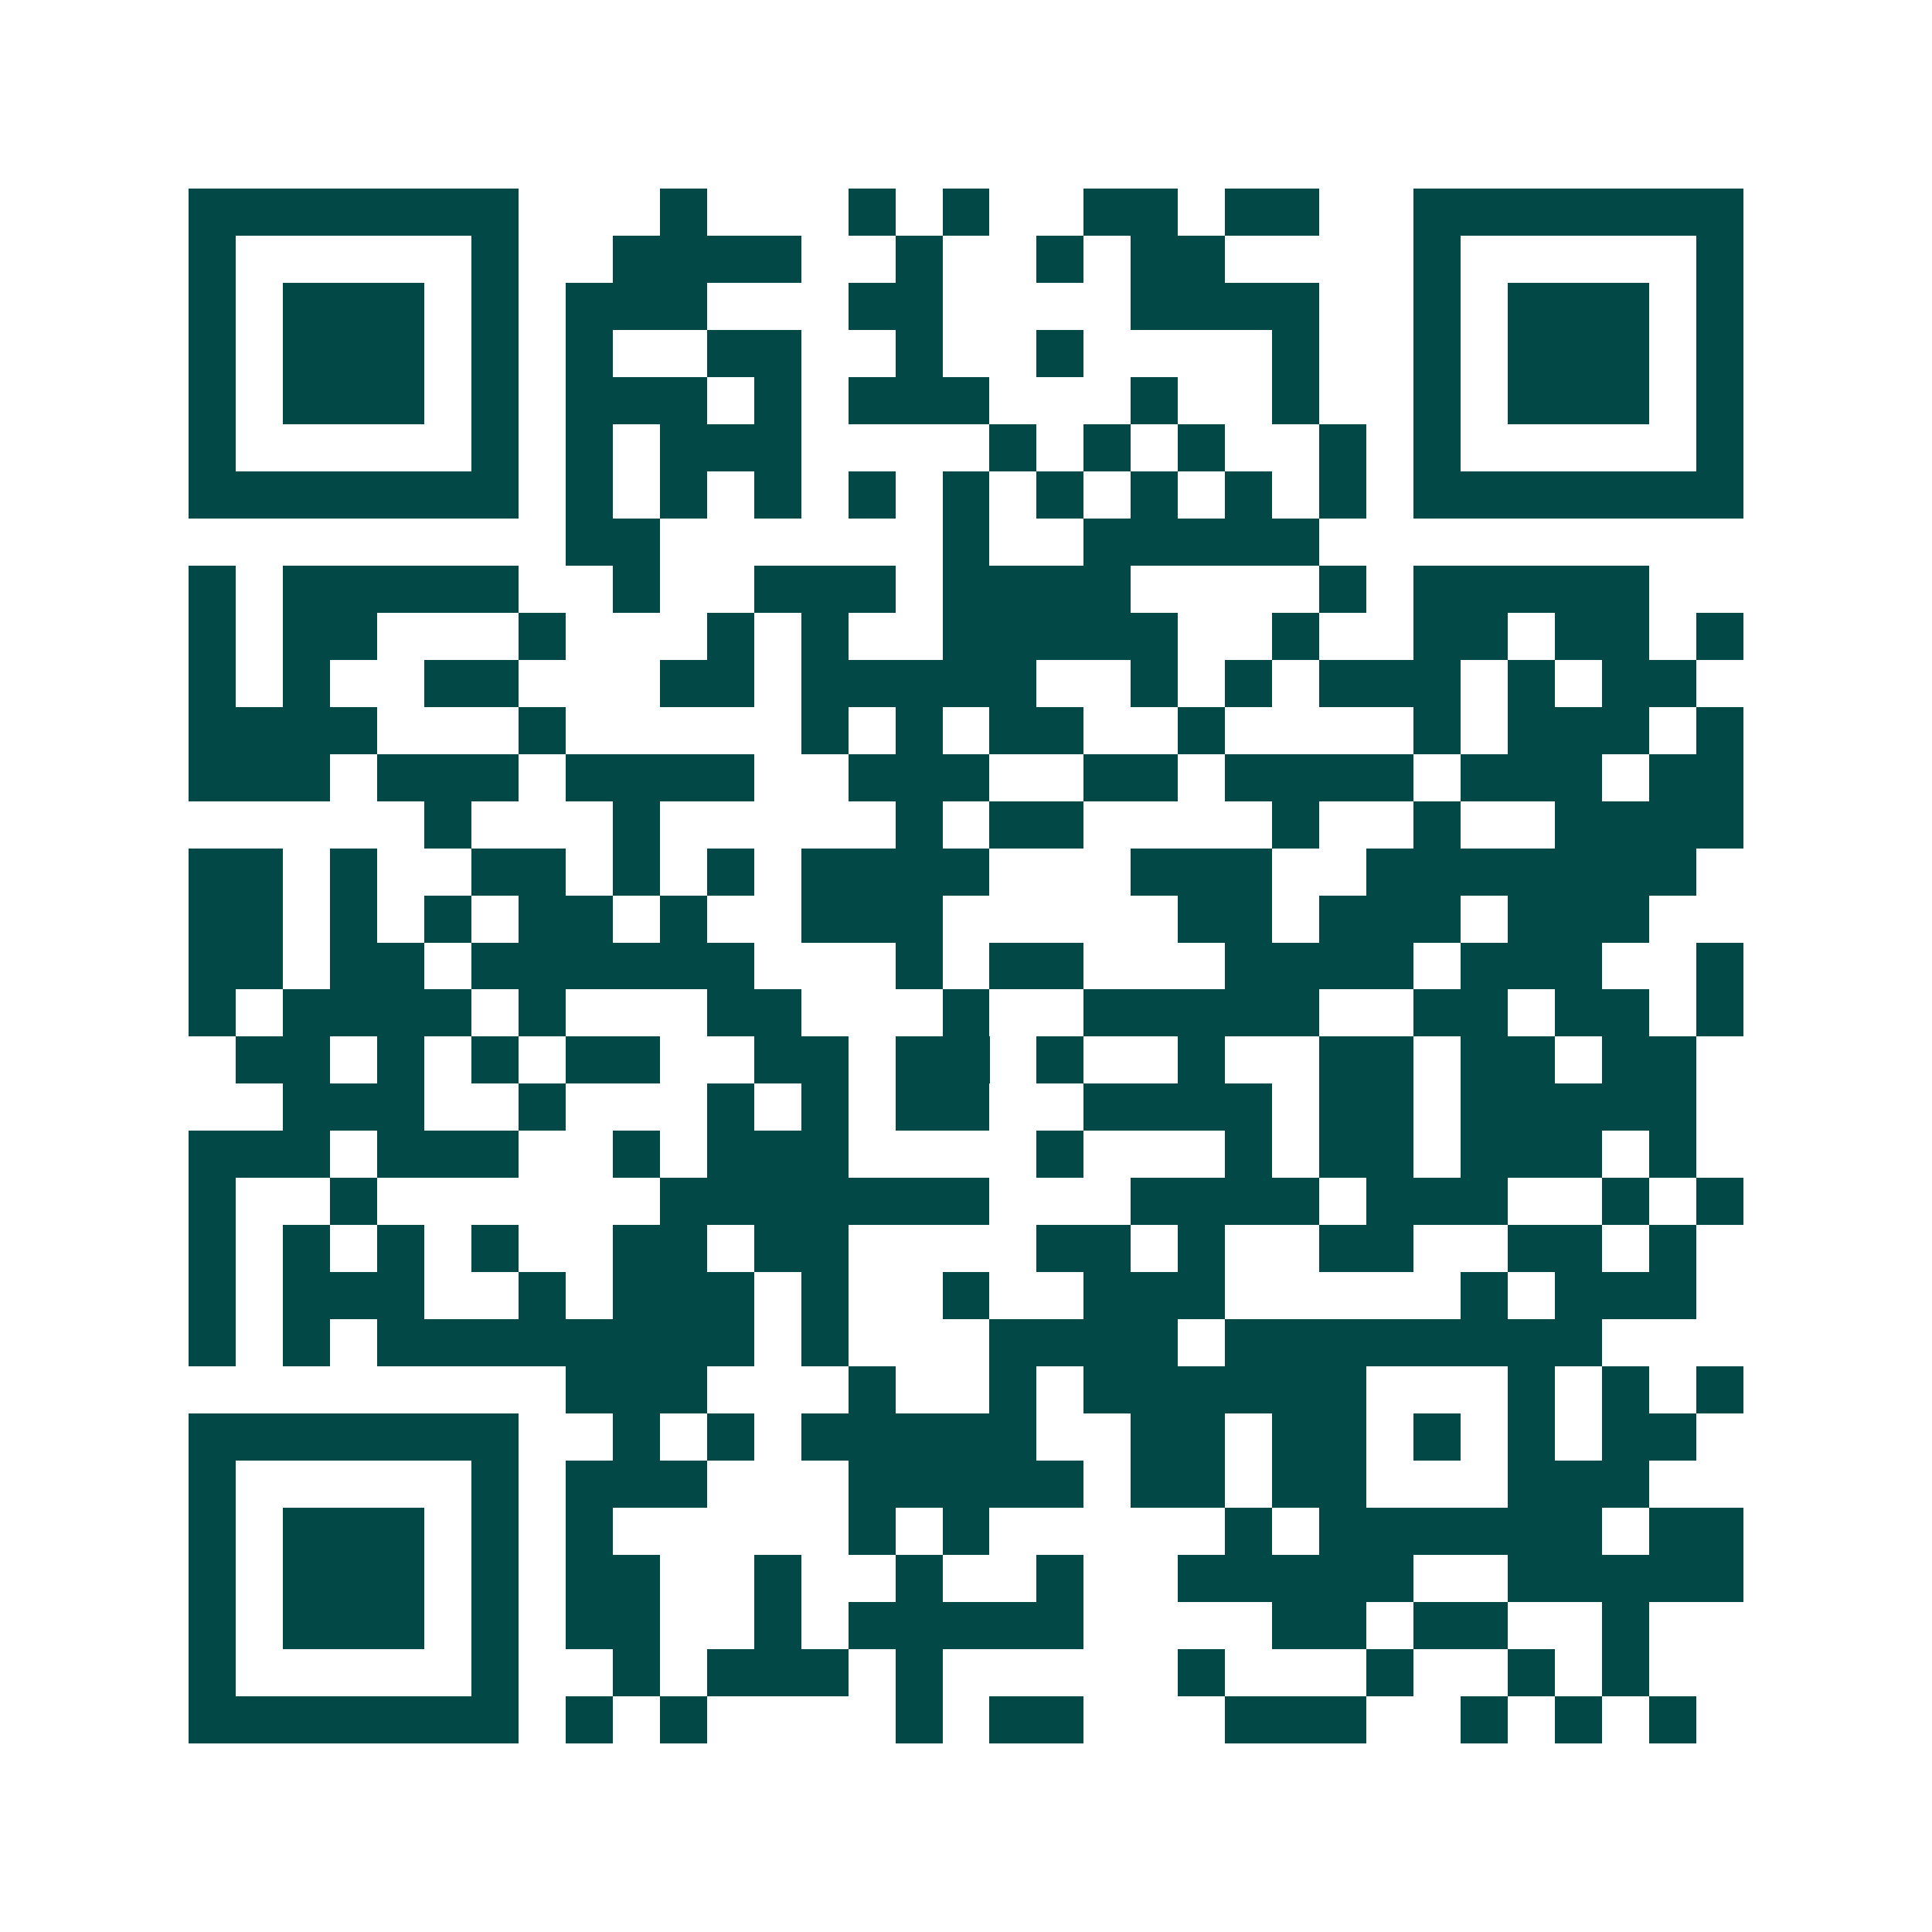 <svg xmlns="http://www.w3.org/2000/svg" width="200" height="200" viewBox="0 0 41 41" shape-rendering="crispEdges"><path fill="#ffffff" d="M0 0h41v41H0z"/><path stroke="#014847" d="M4 4.5h7m3 0h1m3 0h1m1 0h1m2 0h2m1 0h2m2 0h7M4 5.5h1m5 0h1m2 0h4m2 0h1m2 0h1m1 0h2m4 0h1m5 0h1M4 6.5h1m1 0h3m1 0h1m1 0h3m3 0h2m4 0h4m2 0h1m1 0h3m1 0h1M4 7.5h1m1 0h3m1 0h1m1 0h1m2 0h2m2 0h1m2 0h1m4 0h1m2 0h1m1 0h3m1 0h1M4 8.5h1m1 0h3m1 0h1m1 0h3m1 0h1m1 0h3m3 0h1m2 0h1m2 0h1m1 0h3m1 0h1M4 9.5h1m5 0h1m1 0h1m1 0h3m4 0h1m1 0h1m1 0h1m2 0h1m1 0h1m5 0h1M4 10.5h7m1 0h1m1 0h1m1 0h1m1 0h1m1 0h1m1 0h1m1 0h1m1 0h1m1 0h1m1 0h7M12 11.5h2m6 0h1m2 0h5M4 12.5h1m1 0h5m2 0h1m2 0h3m1 0h4m4 0h1m1 0h5M4 13.5h1m1 0h2m3 0h1m3 0h1m1 0h1m2 0h5m2 0h1m2 0h2m1 0h2m1 0h1M4 14.5h1m1 0h1m2 0h2m3 0h2m1 0h5m2 0h1m1 0h1m1 0h3m1 0h1m1 0h2M4 15.5h4m3 0h1m5 0h1m1 0h1m1 0h2m2 0h1m4 0h1m1 0h3m1 0h1M4 16.5h3m1 0h3m1 0h4m2 0h3m2 0h2m1 0h4m1 0h3m1 0h2M9 17.5h1m3 0h1m5 0h1m1 0h2m4 0h1m2 0h1m2 0h4M4 18.5h2m1 0h1m2 0h2m1 0h1m1 0h1m1 0h4m3 0h3m2 0h7M4 19.5h2m1 0h1m1 0h1m1 0h2m1 0h1m2 0h3m5 0h2m1 0h3m1 0h3M4 20.5h2m1 0h2m1 0h6m3 0h1m1 0h2m3 0h4m1 0h3m2 0h1M4 21.5h1m1 0h4m1 0h1m3 0h2m3 0h1m2 0h5m2 0h2m1 0h2m1 0h1M5 22.5h2m1 0h1m1 0h1m1 0h2m2 0h2m1 0h2m1 0h1m2 0h1m2 0h2m1 0h2m1 0h2M6 23.5h3m2 0h1m3 0h1m1 0h1m1 0h2m2 0h4m1 0h2m1 0h5M4 24.5h3m1 0h3m2 0h1m1 0h3m4 0h1m3 0h1m1 0h2m1 0h3m1 0h1M4 25.5h1m2 0h1m6 0h7m3 0h4m1 0h3m2 0h1m1 0h1M4 26.5h1m1 0h1m1 0h1m1 0h1m2 0h2m1 0h2m4 0h2m1 0h1m2 0h2m2 0h2m1 0h1M4 27.5h1m1 0h3m2 0h1m1 0h3m1 0h1m2 0h1m2 0h3m5 0h1m1 0h3M4 28.5h1m1 0h1m1 0h8m1 0h1m3 0h4m1 0h8M12 29.5h3m3 0h1m2 0h1m1 0h6m3 0h1m1 0h1m1 0h1M4 30.5h7m2 0h1m1 0h1m1 0h5m2 0h2m1 0h2m1 0h1m1 0h1m1 0h2M4 31.5h1m5 0h1m1 0h3m3 0h5m1 0h2m1 0h2m3 0h3M4 32.5h1m1 0h3m1 0h1m1 0h1m5 0h1m1 0h1m5 0h1m1 0h6m1 0h2M4 33.5h1m1 0h3m1 0h1m1 0h2m2 0h1m2 0h1m2 0h1m2 0h5m2 0h5M4 34.5h1m1 0h3m1 0h1m1 0h2m2 0h1m1 0h5m4 0h2m1 0h2m2 0h1M4 35.5h1m5 0h1m2 0h1m1 0h3m1 0h1m5 0h1m3 0h1m2 0h1m1 0h1M4 36.5h7m1 0h1m1 0h1m4 0h1m1 0h2m3 0h3m2 0h1m1 0h1m1 0h1"/></svg>
